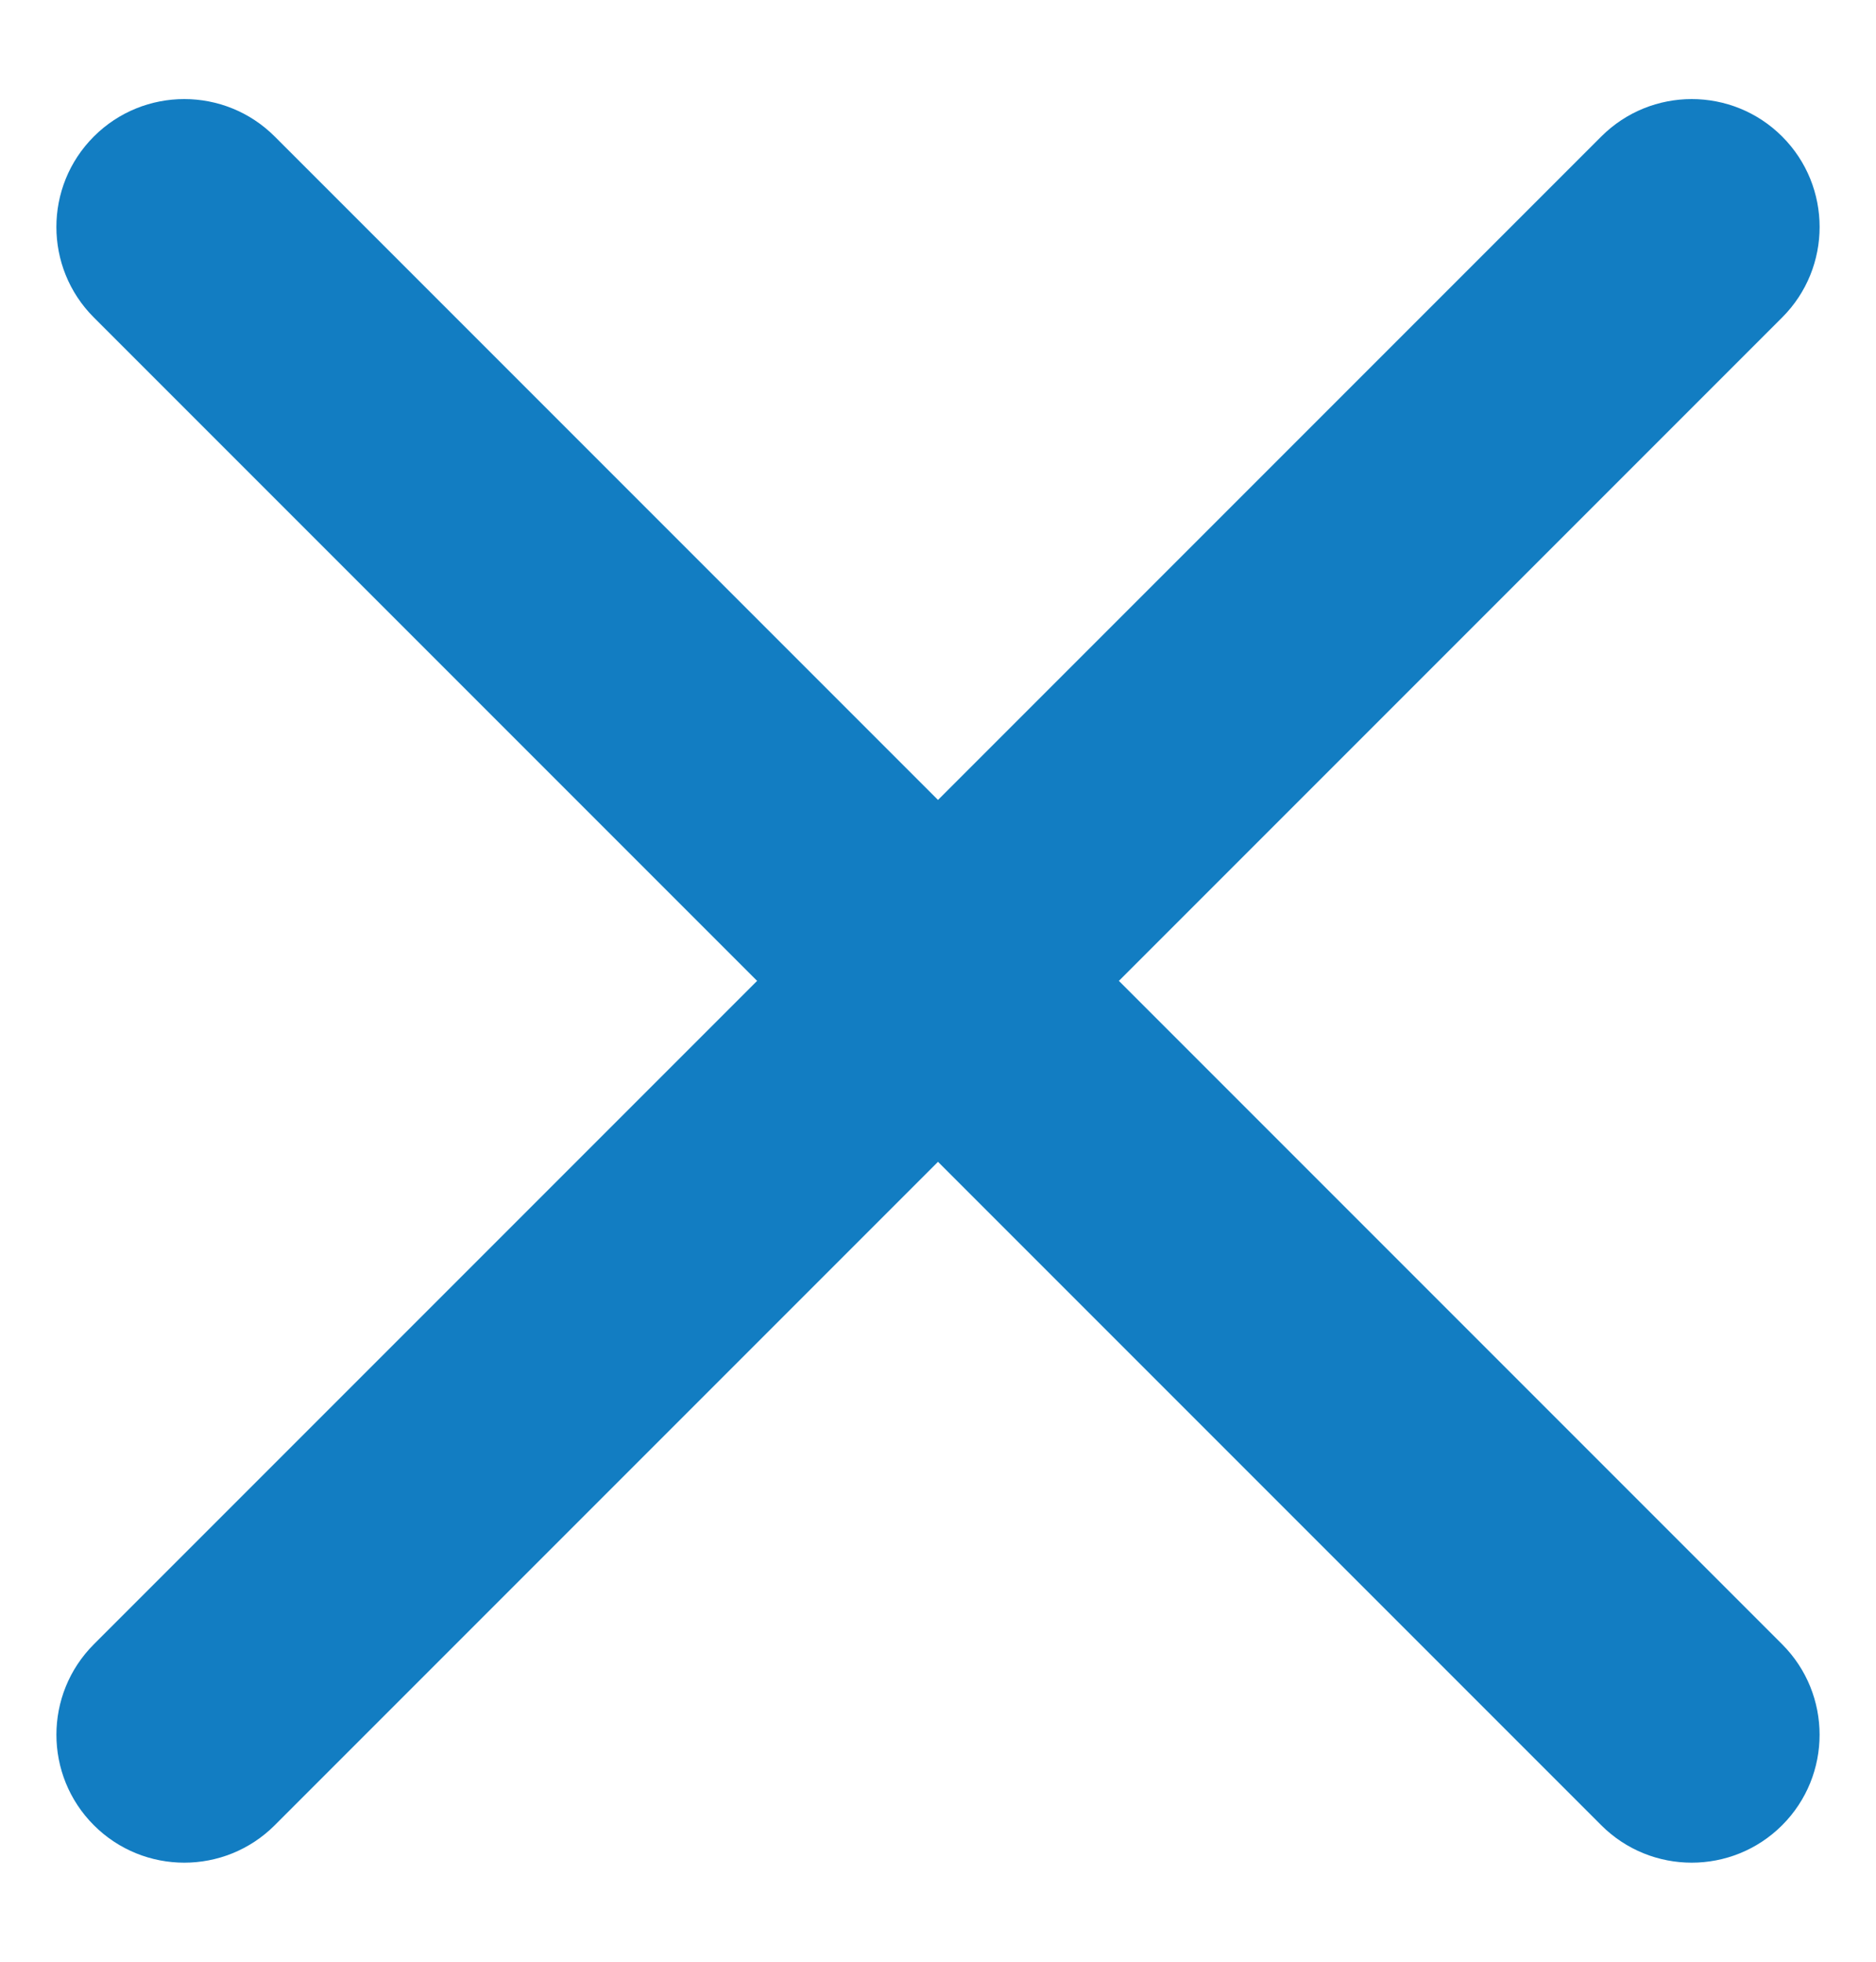 <?xml version="1.0" encoding="UTF-8"?><svg version="1.1" width="22px" height="23px" viewBox="0 0 22.0 23.0" xmlns="http://www.w3.org/2000/svg" xmlns:xlink="http://www.w3.org/1999/xlink"><defs><clipPath id="i0"><path d="M360,0 L360,640 L0,640 L0,0 L360,0 Z"></path></clipPath><clipPath id="i1"><path d="M26.5,0 C27.328,-1.52179594e-16 28,0.672 28,1.5 C28,2.328 27.328,3 26.5,3 L1.5,3 C0.672,3 1.01453063e-16,2.328 0,1.5 C-1.01453063e-16,0.672 0.672,1.52179594e-16 1.5,0 L26.5,0 Z"></path></clipPath></defs><g transform="translate(-319.0 -14.0)"><g clip-path="url(#i0)"><g transform="translate(319.04 14.54)"><g transform="translate(2.121 -8.757439218243235e-13) rotate(45)"><g clip-path="url(#i1)"><polygon points="0,9.09494702e-13 28,9.09494702e-13 28,3 0,3 0,9.09494702e-13" stroke="none" fill="#127DC2"></polygon></g></g><g transform="translate(3.197442310920451e-14 19.799) rotate(-45)"><g clip-path="url(#i1)"><polygon points="-9.09494702e-13,0 28,0 28,3 -9.09494702e-13,3 -9.09494702e-13,0" stroke="none" fill="#127DC2"></polygon></g></g></g></g></g></svg>